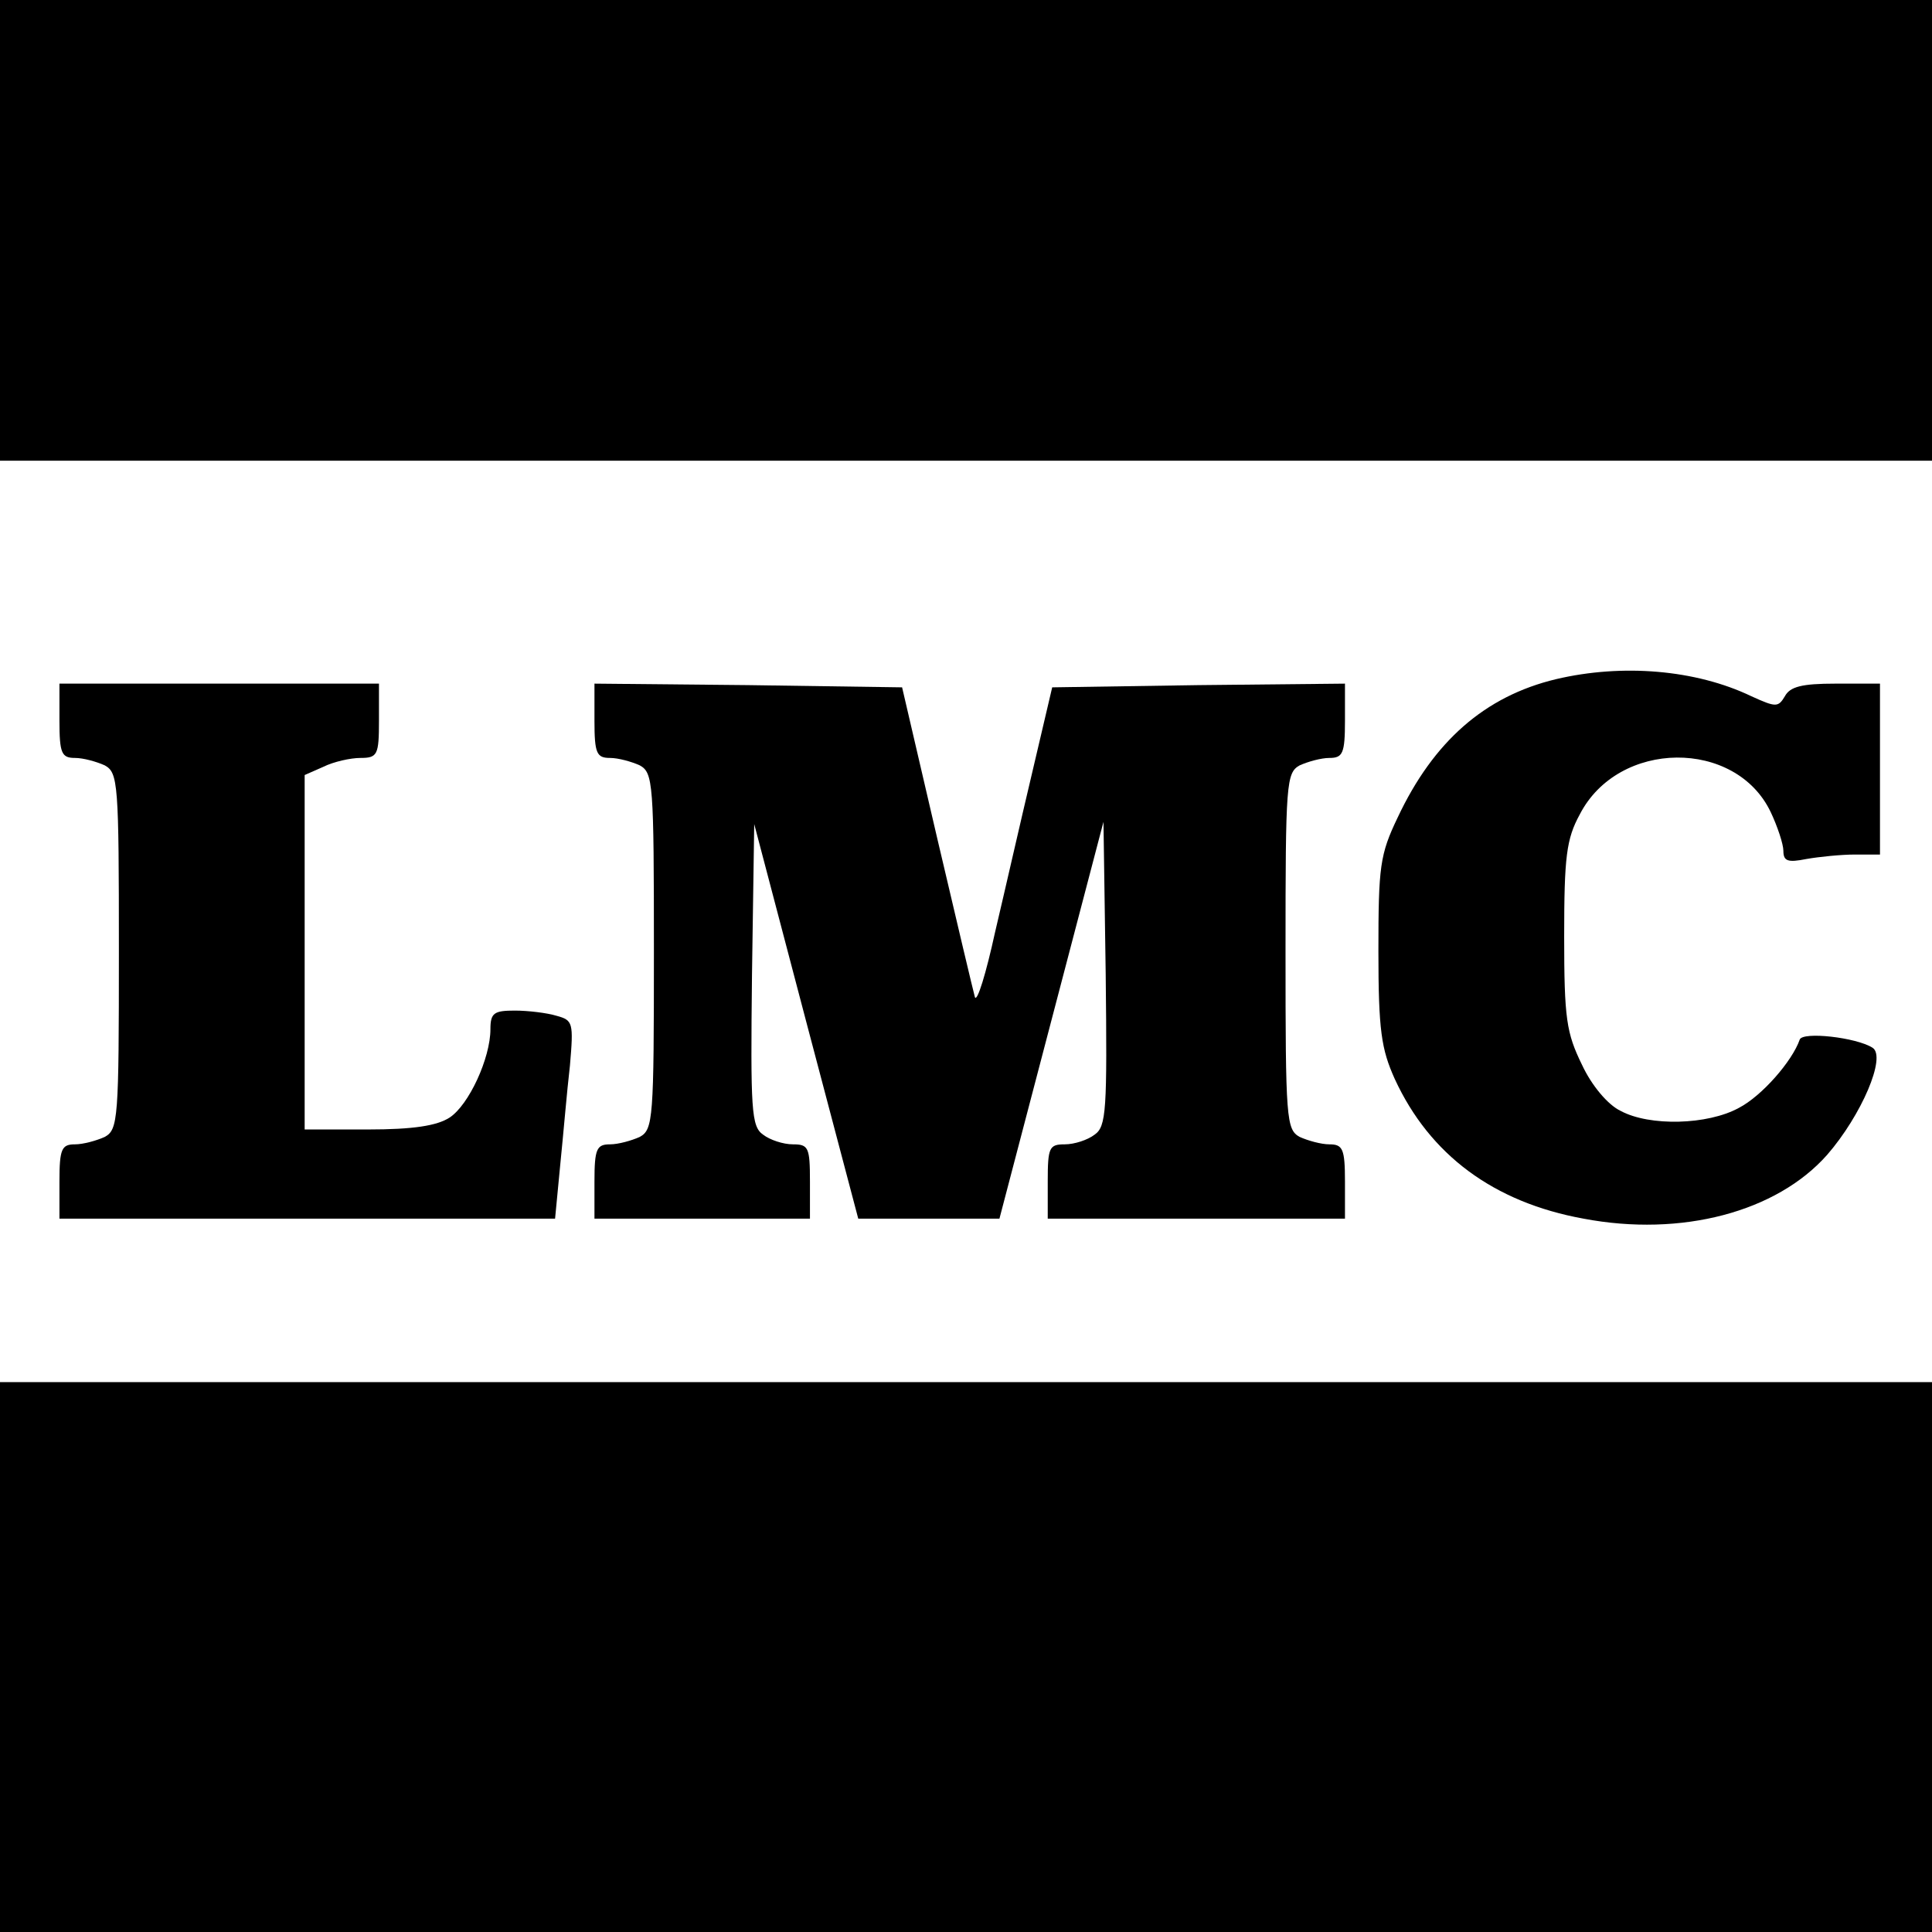 <?xml version="1.0" standalone="no"?>
<!DOCTYPE svg PUBLIC "-//W3C//DTD SVG 20010904//EN"
 "http://www.w3.org/TR/2001/REC-SVG-20010904/DTD/svg10.dtd">
<svg version="1.0" xmlns="http://www.w3.org/2000/svg"
 width="260pt" height="260pt" viewBox="0 0 260 260"
 preserveAspectRatio="xMidYMid meet">
<g transform="translate(0,260) scale(0.1,-0.1)"
fill="#000000" stroke="none">
<path d="M0 2290 l0 -310 1300 0 1300 0 0 310 0 310 -1300 0 -1300 0 0 -310z"/>
<path d="M2094 1686 c-96 -23 -165 -84 -213 -186 -24 -50 -26 -66 -26 -180 0
-107 4 -132 22 -172 47 -102 133 -166 254 -188 132 -25 260 9 328 86 46 53 80
132 61 144 -22 14 -94 22 -98 11 -10 -29 -51 -76 -82 -92 -42 -23 -120 -25
-159 -4 -17 8 -39 34 -52 62 -21 43 -24 62 -24 173 0 107 3 131 21 164 52 101
210 102 257 3 9 -19 17 -43 17 -52 0 -14 6 -16 31 -11 17 3 47 6 65 6 l34 0 0
115 0 115 -60 0 c-45 0 -61 -4 -68 -17 -9 -15 -12 -15 -45 0 -75 36 -174 44
-263 23z"/>
<path d="M80 1630 c0 -44 3 -50 21 -50 11 0 29 -5 40 -10 18 -10 19 -24 19
-250 0 -226 -1 -240 -19 -250 -11 -5 -29 -10 -40 -10 -18 0 -21 -6 -21 -50 l0
-50 334 0 333 0 7 73 c4 39 9 99 13 133 5 58 4 61 -18 67 -13 4 -39 7 -56 7
-28 0 -33 -3 -33 -25 0 -39 -29 -102 -55 -119 -17 -11 -49 -16 -110 -16 l-85
0 0 238 0 239 25 11 c14 7 37 12 50 12 23 0 25 4 25 50 l0 50 -215 0 -215 0 0
-50z"/>
<path d="M800 1630 c0 -44 3 -50 21 -50 11 0 29 -5 40 -10 18 -10 19 -24 19
-250 0 -226 -1 -240 -19 -250 -11 -5 -29 -10 -40 -10 -18 0 -21 -6 -21 -50 l0
-50 145 0 145 0 0 50 c0 46 -2 50 -23 50 -13 0 -31 6 -40 13 -16 11 -17 33
-15 215 l3 203 70 -266 70 -265 95 0 95 0 70 267 70 267 3 -205 c2 -183 1
-205 -15 -216 -9 -7 -27 -13 -40 -13 -21 0 -23 -4 -23 -50 l0 -50 200 0 200 0
0 50 c0 44 -3 50 -21 50 -11 0 -29 5 -40 10 -18 10 -19 24 -19 250 0 226 1
240 19 250 11 5 29 10 40 10 18 0 21 6 21 50 l0 50 -197 -2 -197 -3 -27 -115
c-15 -63 -37 -160 -50 -215 -12 -55 -24 -94 -27 -87 -2 7 -25 104 -51 215
l-47 202 -207 3 -207 2 0 -50z"/>
<path d="M0 370 l0 -370 1300 0 1300 0 0 370 0 370 -1300 0 -1300 0 0 -370z"/>
</g>
</svg>
